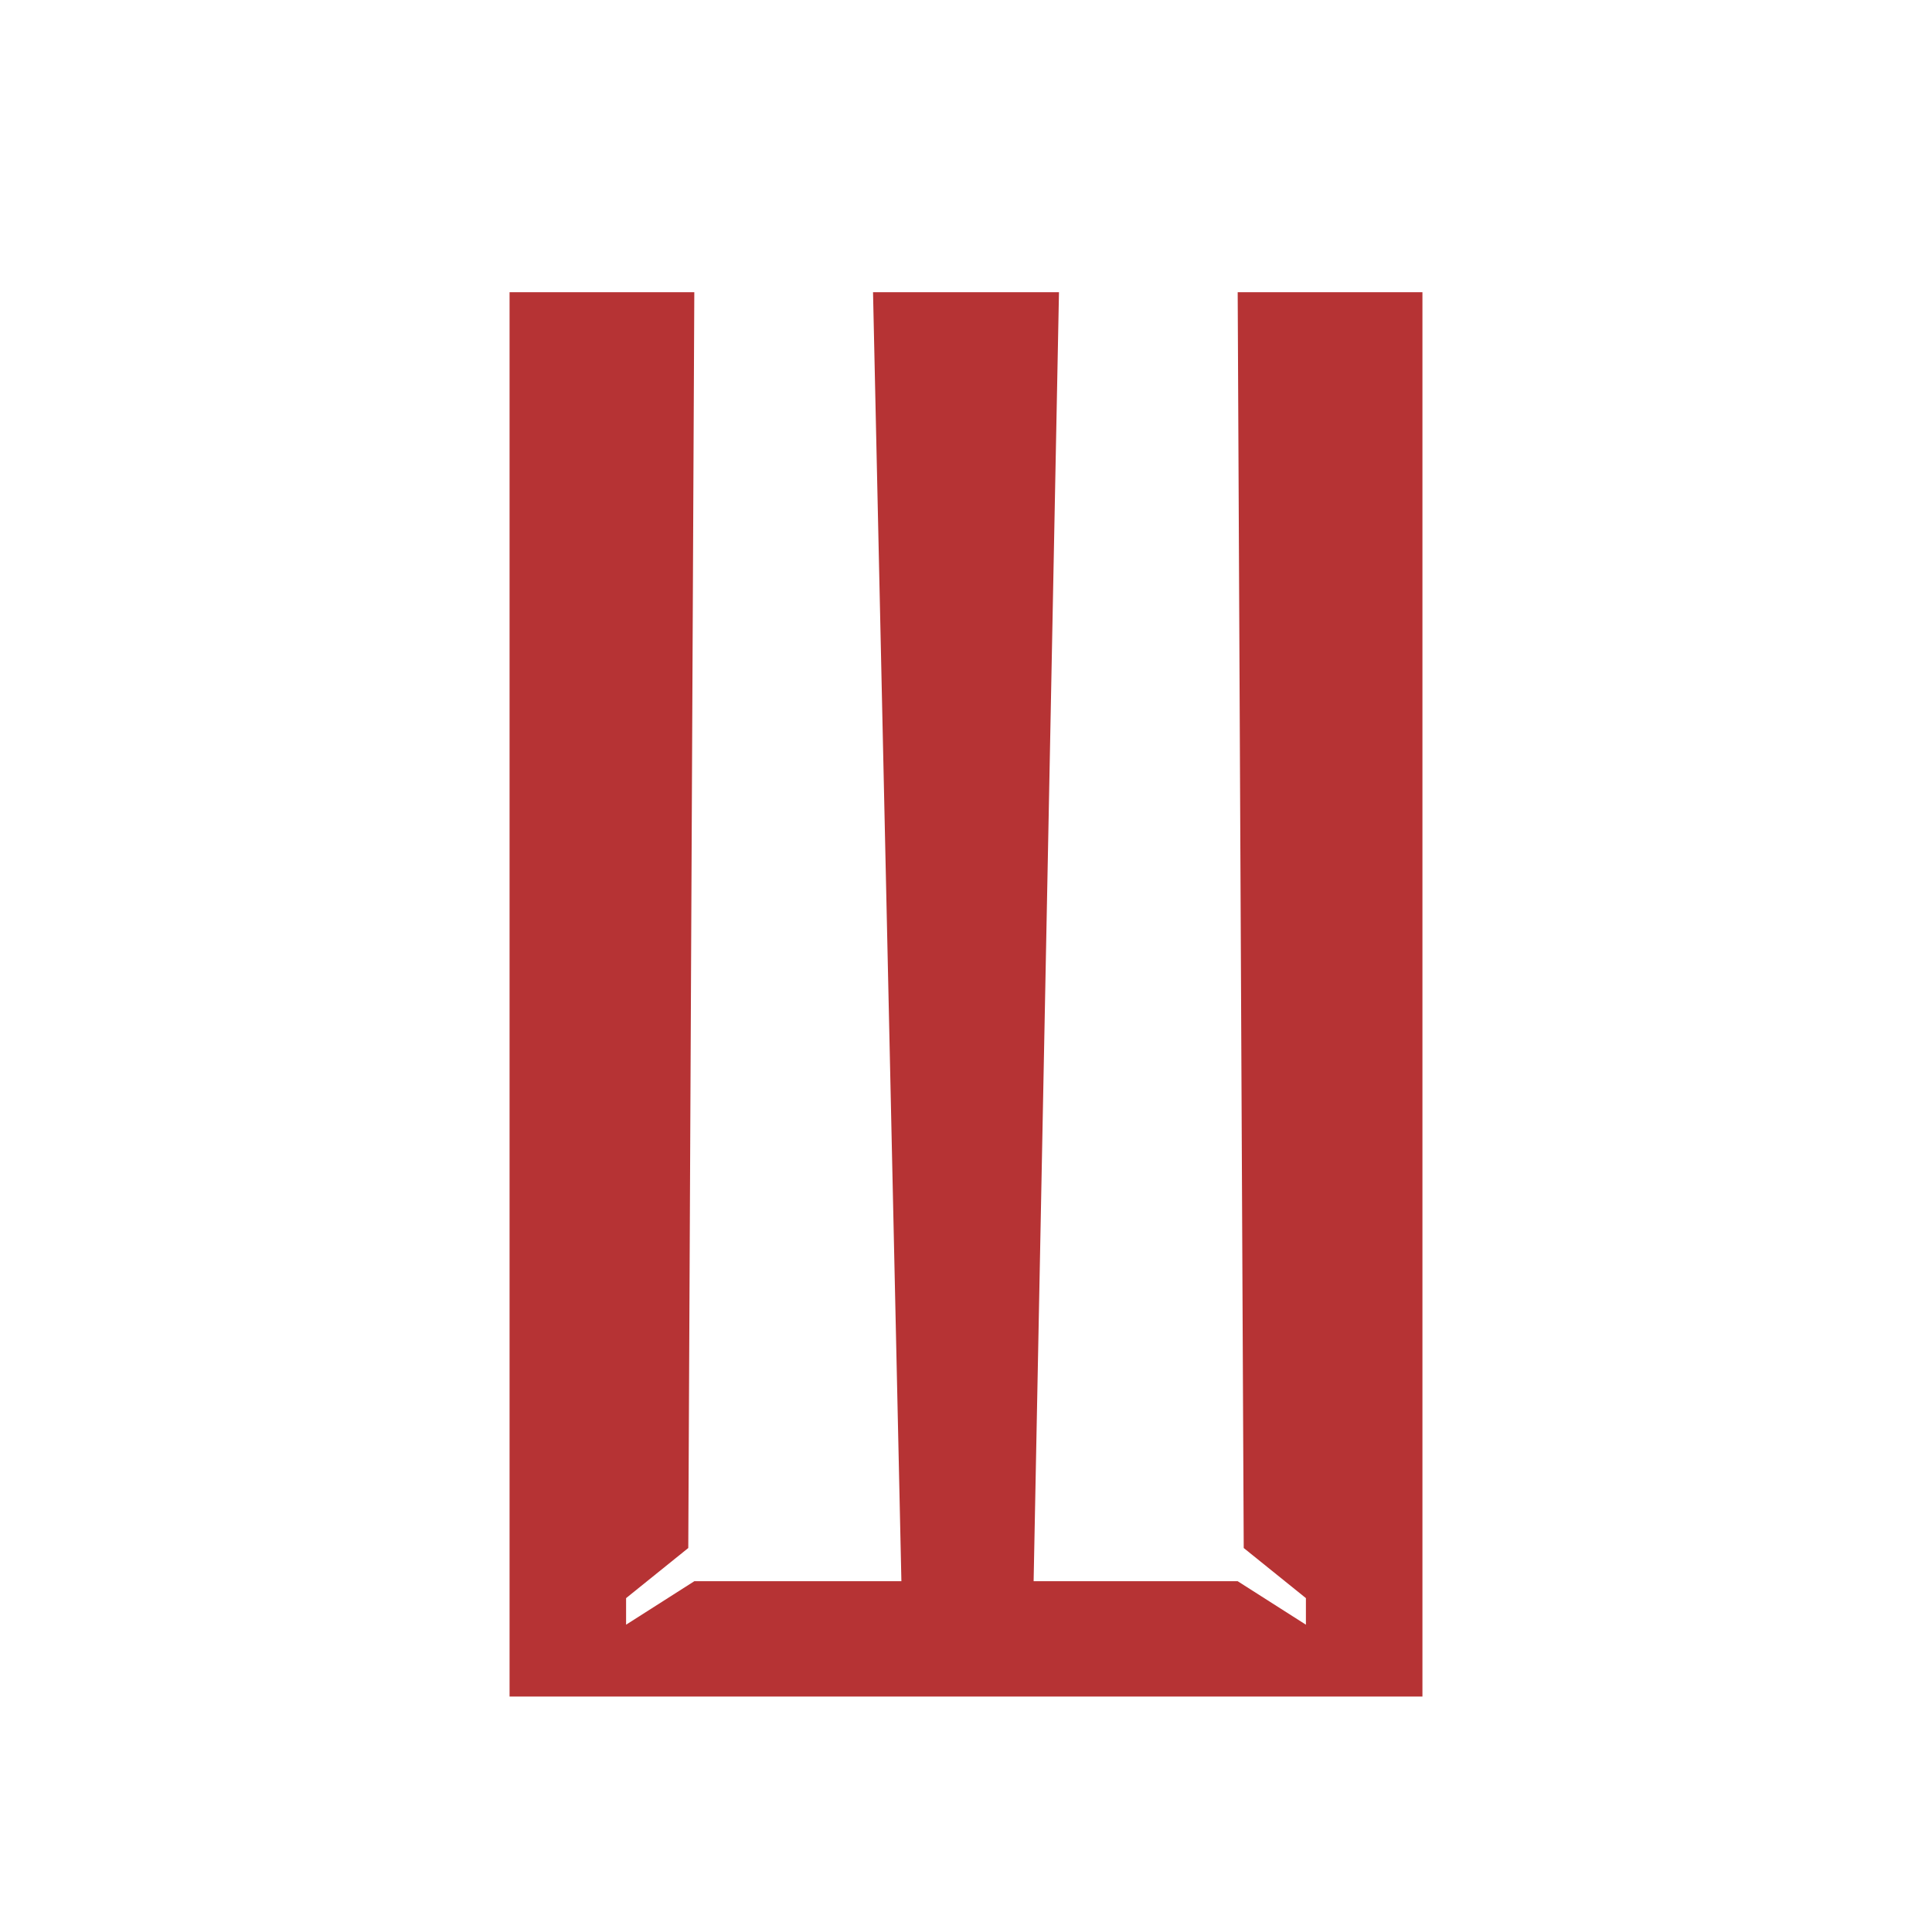 <?xml version="1.0" encoding="UTF-8"?> <svg xmlns="http://www.w3.org/2000/svg" id="_Слой_1" data-name="Слой 1" viewBox="0 0 32 32"><defs><style> .cls-1 { fill: #b63334; } </style></defs><polygon class="cls-1" points="20.5 4.84 20.6 25.64 21.63 26.47 21.63 26.91 20.5 26.19 17.12 26.19 17.54 4.84 14.46 4.84 14.93 26.19 13.97 26.19 11.5 26.19 10.37 26.91 10.37 26.47 11.4 25.64 11.5 4.84 8.44 4.84 8.44 28.1 23.56 28.1 23.56 4.84 20.5 4.84"></polygon></svg> 